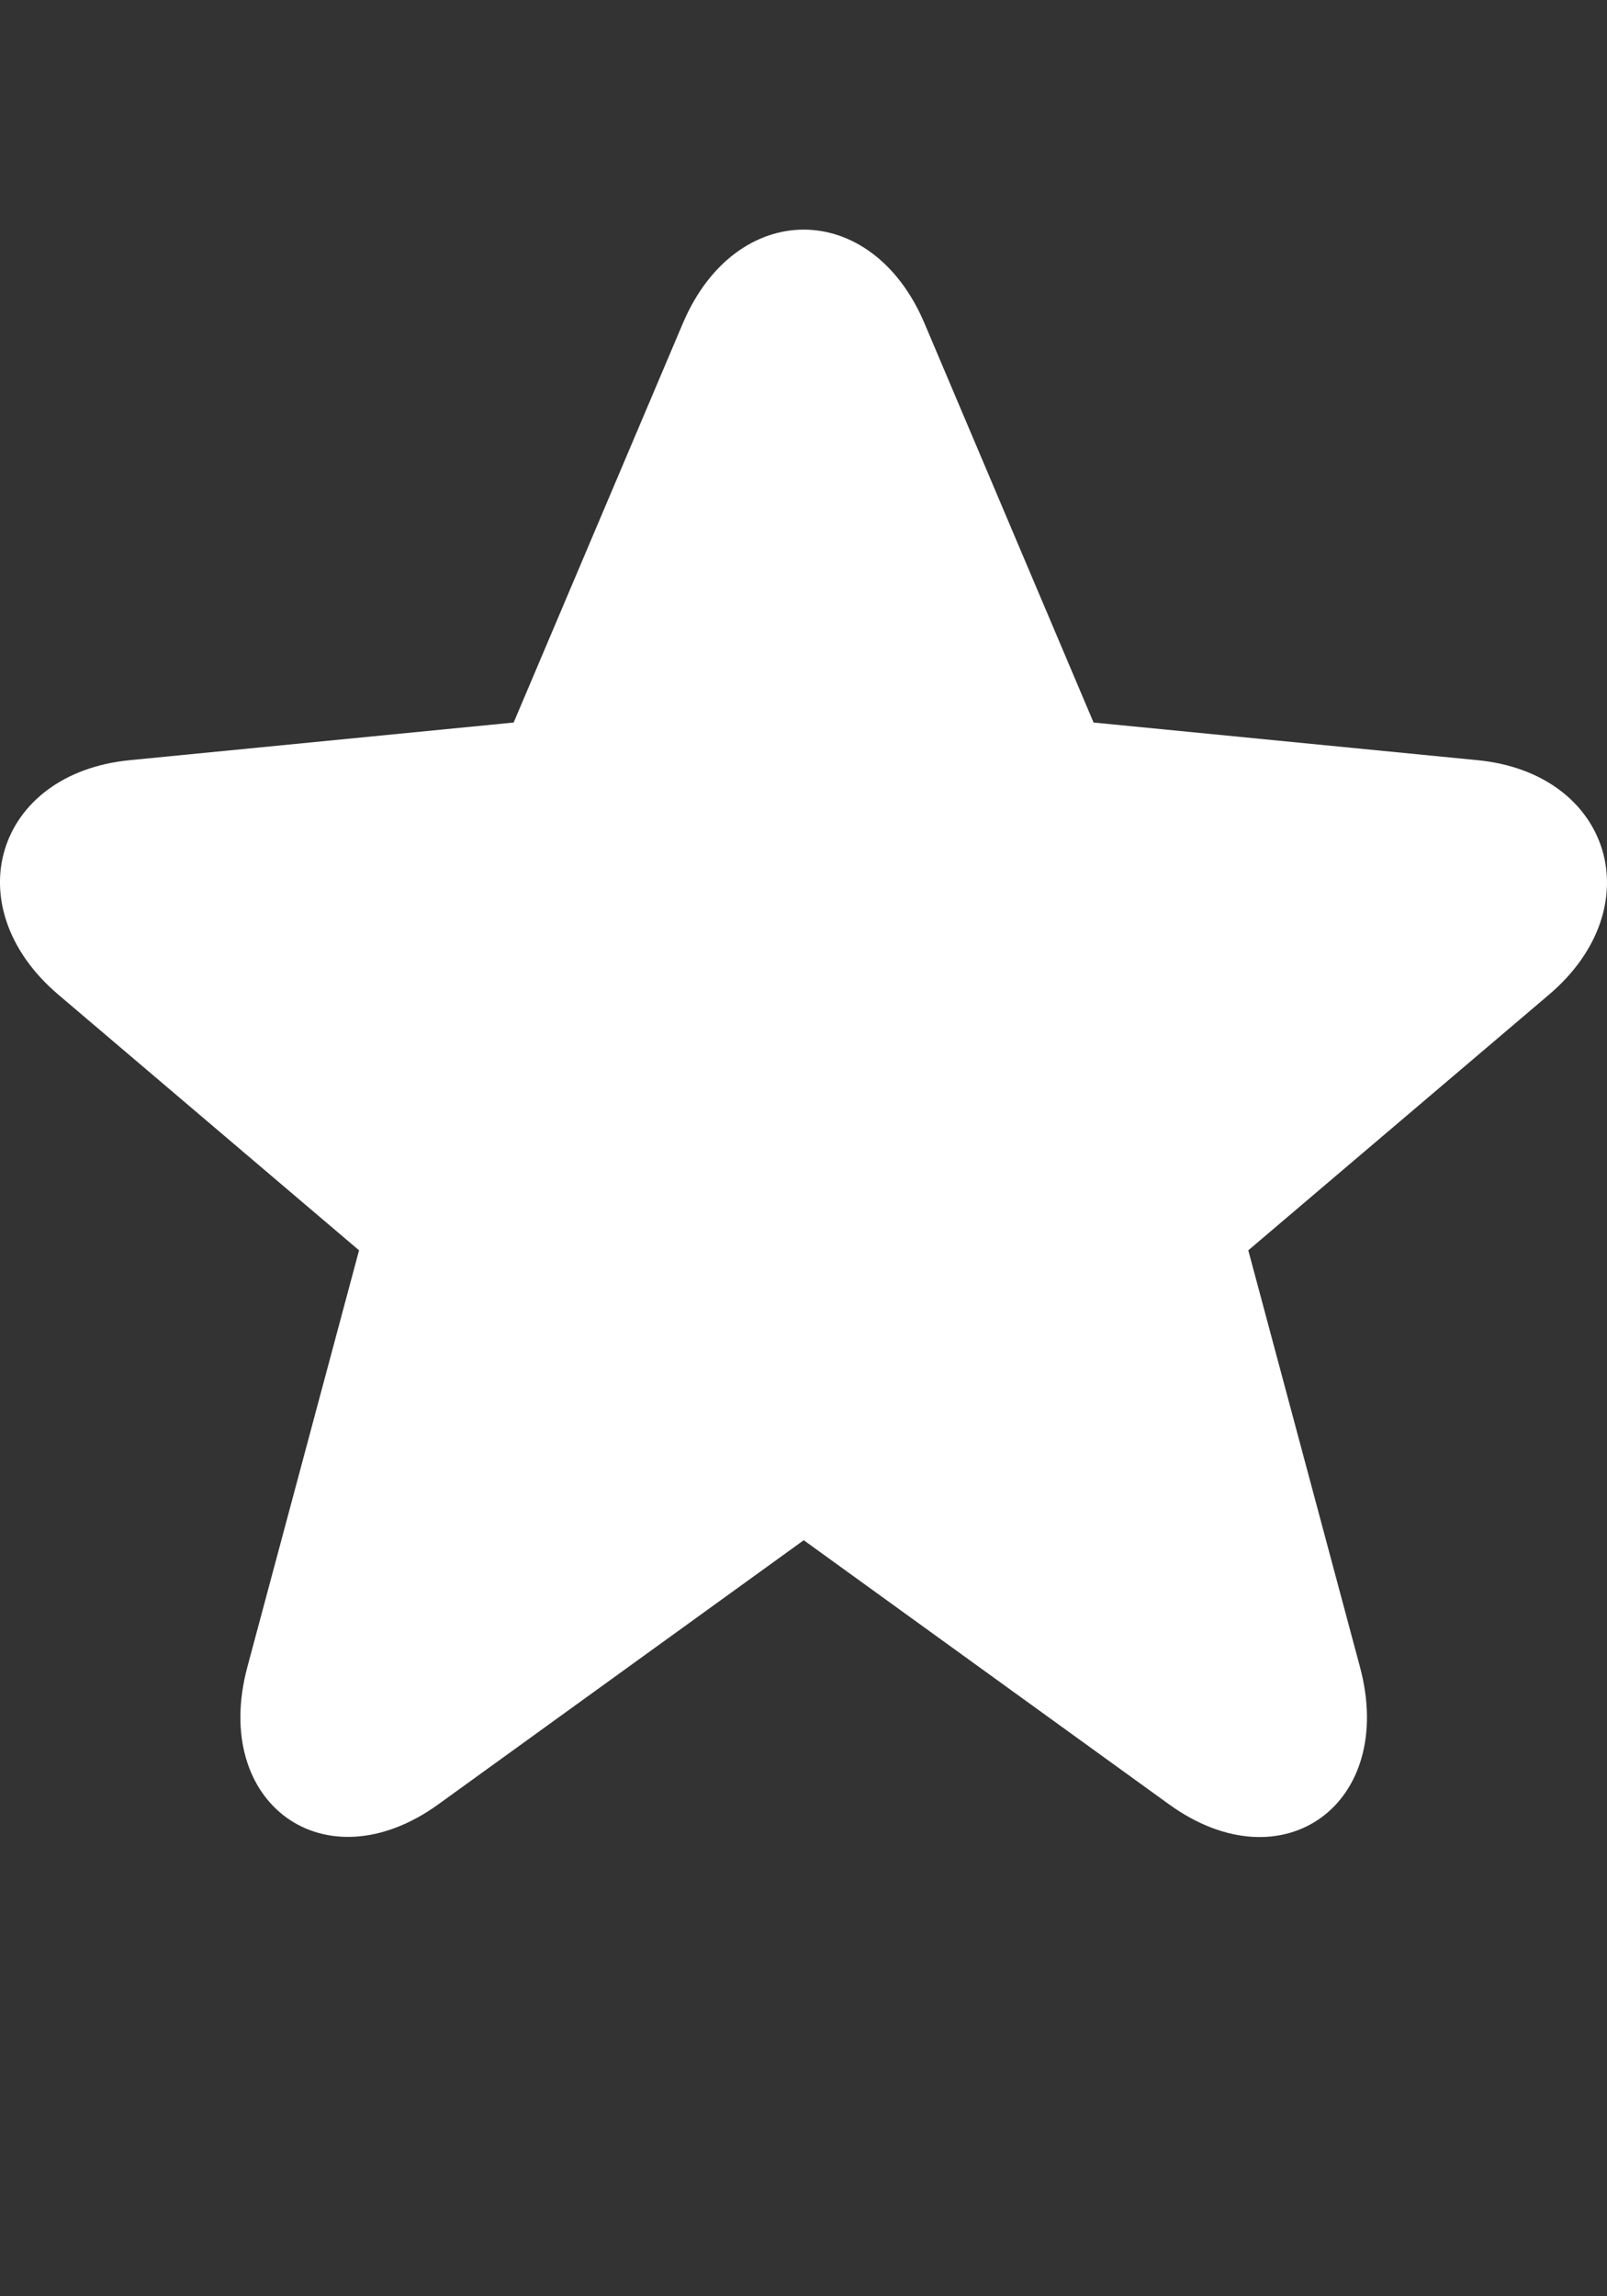 <?xml version="1.0" encoding="UTF-8"?> <svg xmlns="http://www.w3.org/2000/svg" width="14" height="20" viewBox="0 0 14 20" fill="none"><rect x="0" y="0" width="14" height="20" fill="#333333" stroke="none"/><path d="M9.527 6.293L12.872 6.621C14.037 6.735 14.393 7.899 13.495 8.663L10.875 10.89L11.848 14.519C12.167 15.71 11.176 16.432 10.184 15.715L7.002 13.415L3.819 15.715C2.831 16.429 1.836 15.71 2.155 14.519L3.128 10.89L0.508 8.663C-0.394 7.896 -0.039 6.736 1.13 6.621L4.475 6.293L5.949 2.816C6.411 1.728 7.593 1.728 8.054 2.816L9.527 6.293Z" fill="white"></path></svg> 